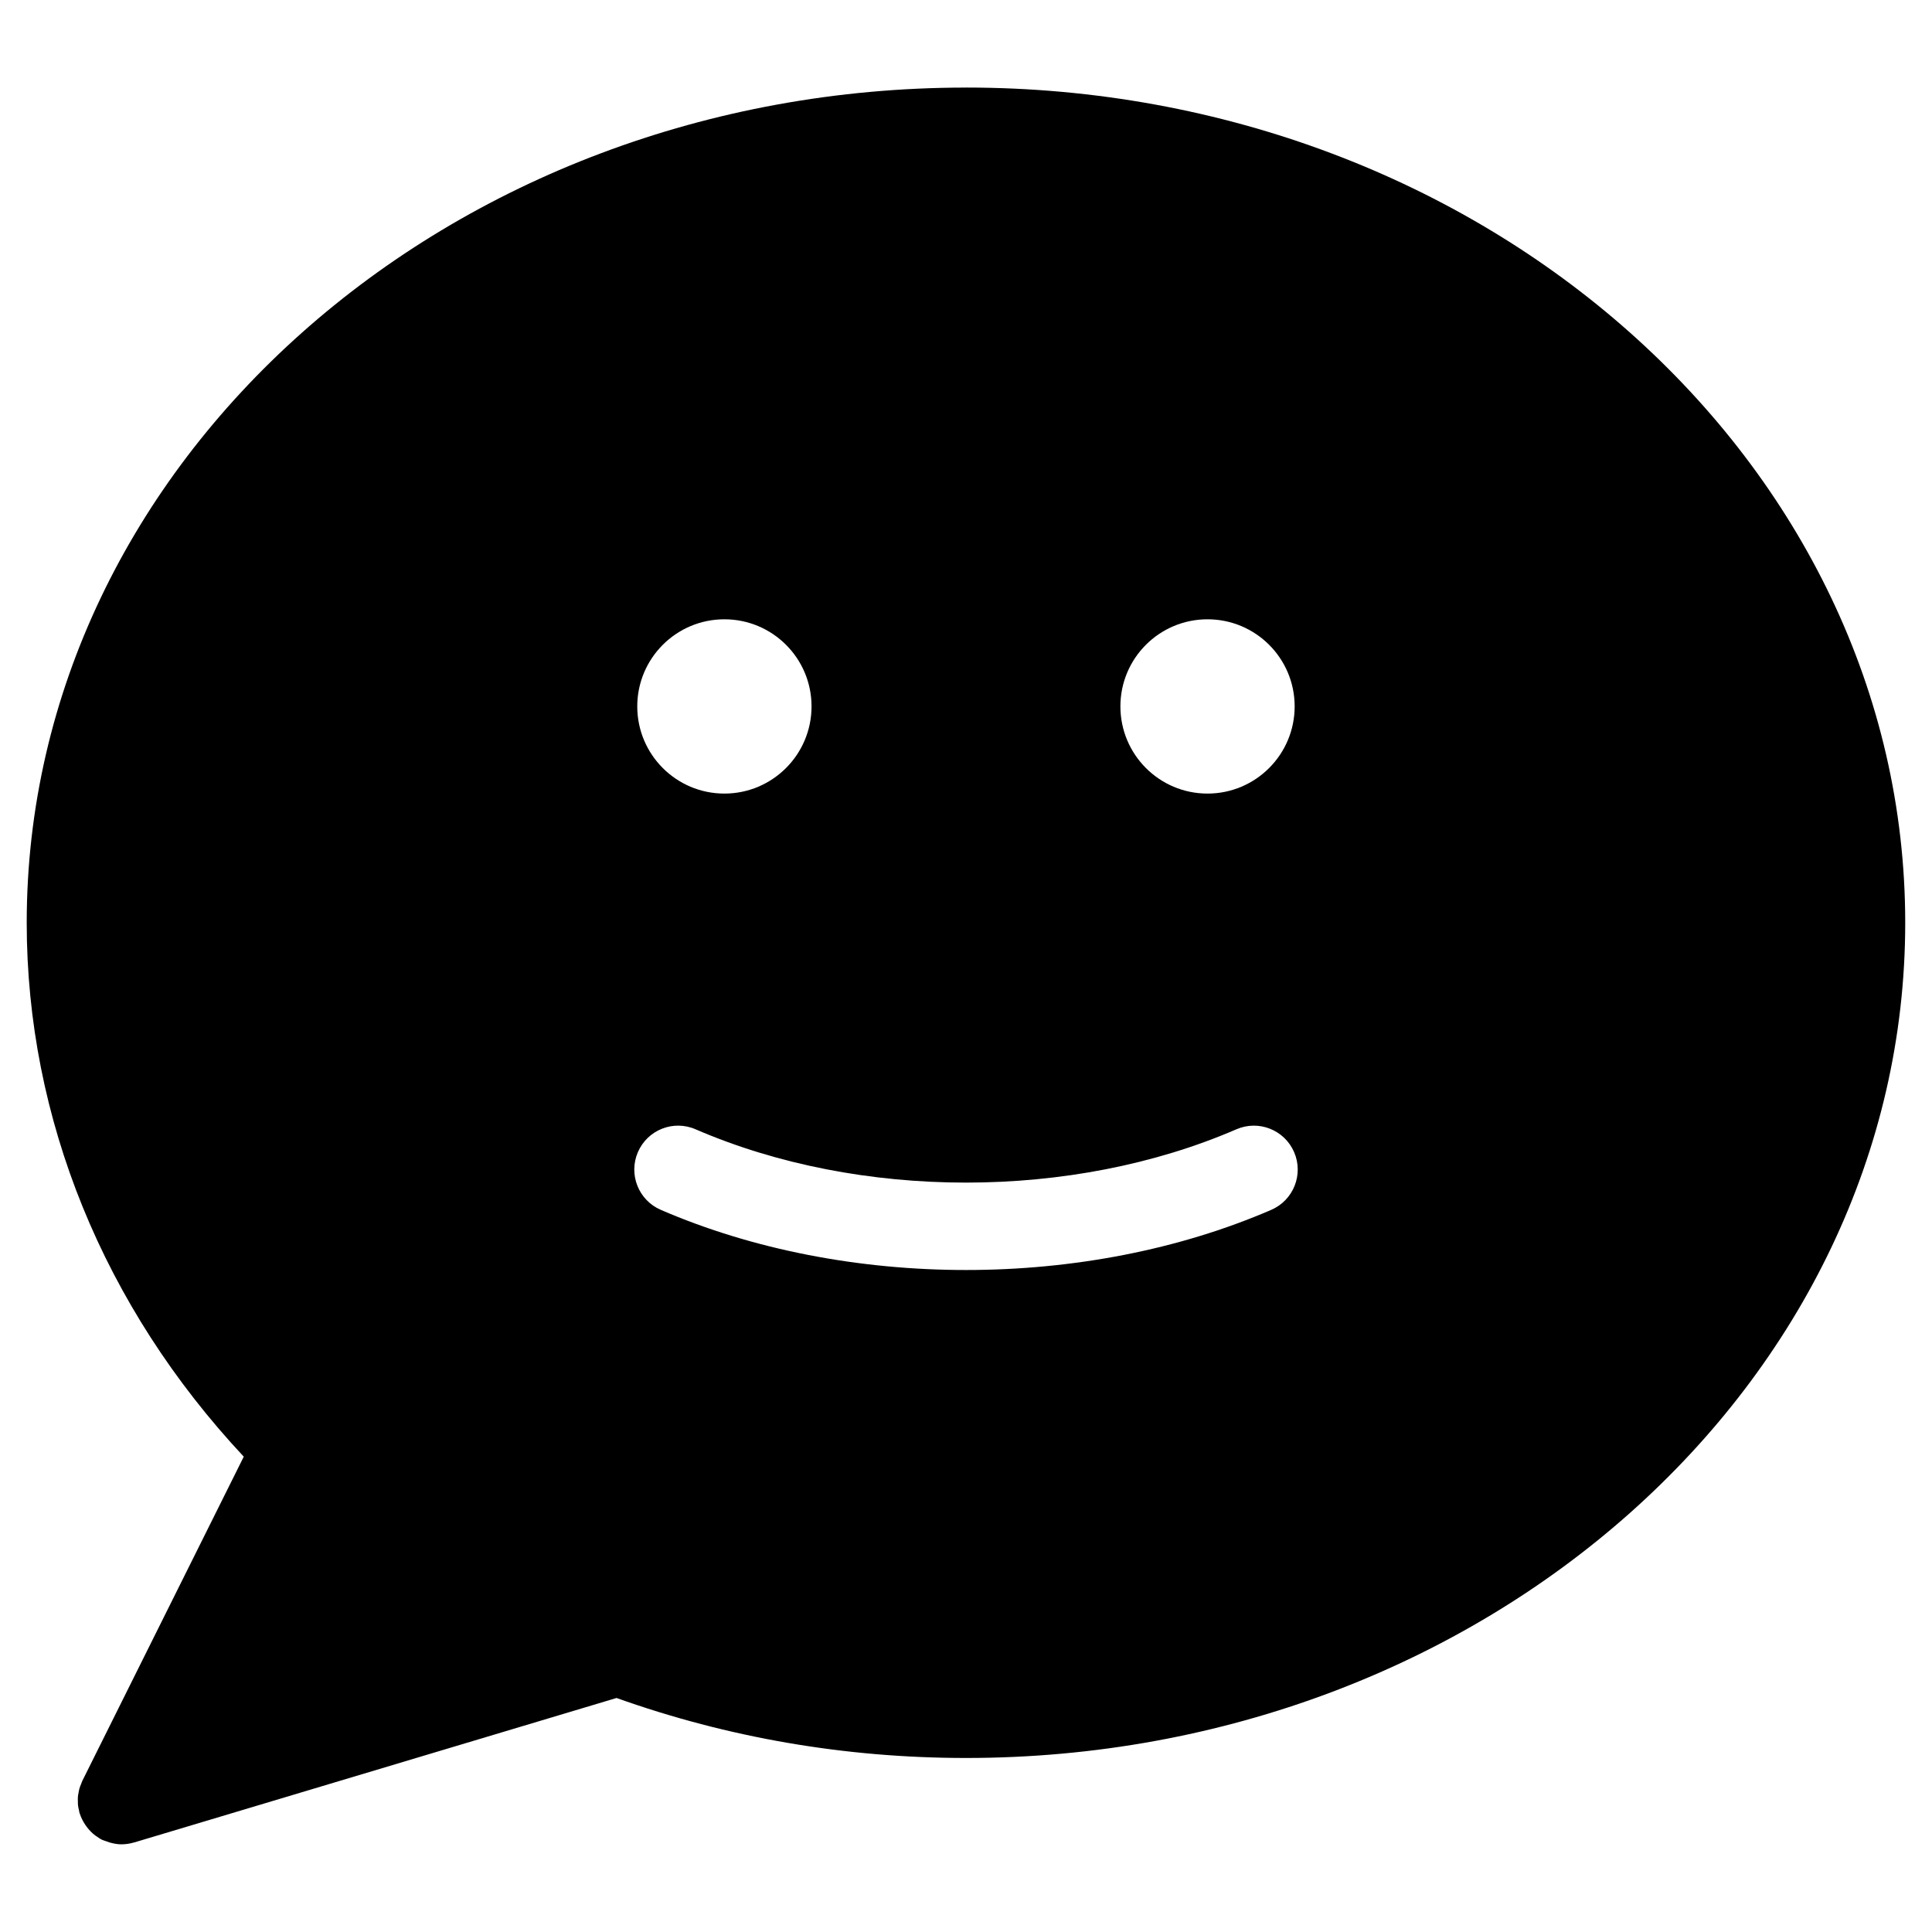 <?xml version="1.0" encoding="UTF-8"?>
<!-- Uploaded to: ICON Repo, www.iconrepo.com, Generator: ICON Repo Mixer Tools -->
<svg fill="#000000" width="800px" height="800px" version="1.1" viewBox="144 144 512 512" xmlns="http://www.w3.org/2000/svg">
 <path d="m400.02 167.21c-137.26 0-248.94 99.297-248.94 221.34 0 51.875 20.387 101.79 57.52 141.48l-42.793 85.934c-0.125 0.242-0.18 0.496-0.285 0.75-0.164 0.402-0.34 0.805-0.465 1.227-0.102 0.348-0.156 0.699-0.219 1.047-0.078 0.395-0.164 0.781-0.195 1.18-0.031 0.379-0.016 0.758-0.008 1.133 0.008 0.371 0 0.75 0.039 1.133 0.047 0.418 0.148 0.82 0.242 1.23 0.062 0.277 0.078 0.551 0.164 0.82 0.016 0.047 0.047 0.078 0.062 0.125 0.332 1.062 0.836 2.055 1.457 2.984 0.133 0.188 0.246 0.371 0.387 0.543 0.645 0.852 1.387 1.637 2.262 2.293 0.125 0.094 0.254 0.156 0.371 0.242 0.457 0.309 0.898 0.637 1.41 0.883 0.332 0.164 0.691 0.242 1.039 0.371 0.301 0.125 0.59 0.234 0.898 0.324 1.078 0.309 2.156 0.52 3.238 0.52 0.016 0 0.039-0.008 0.055-0.008 1.086-0.008 2.156-0.172 3.188-0.473 0.031-0.008 0.07-0.008 0.102-0.016l127.84-38.289c29.469 10.512 60.59 15.898 92.625 15.898 137.24 0 248.89-99.297 248.89-221.34 0.004-122.04-111.65-221.34-248.88-221.34zm63.98 140.91c12.758 0 23.098 10.332 23.098 23.082 0 12.758-10.348 23.105-23.098 23.105s-23.082-10.348-23.082-23.105c0-12.754 10.332-23.082 23.082-23.082zm-128.03 0c12.758 0 23.098 10.332 23.098 23.082 0 12.758-10.348 23.105-23.098 23.105s-23.09-10.348-23.09-23.105c0.008-12.754 10.348-23.082 23.09-23.082zm144.93 156.5c-24.562 10.625-52.73 15.945-80.887 15.945-28.16 0-56.324-5.316-80.902-15.945-5.898-2.551-8.605-9.395-6.062-15.293 2.551-5.898 9.379-8.617 15.285-6.055 43.551 18.844 99.809 18.836 143.33 0 5.914-2.559 12.742 0.164 15.293 6.055 2.551 5.898-0.164 12.742-6.055 15.293z"/>
</svg>